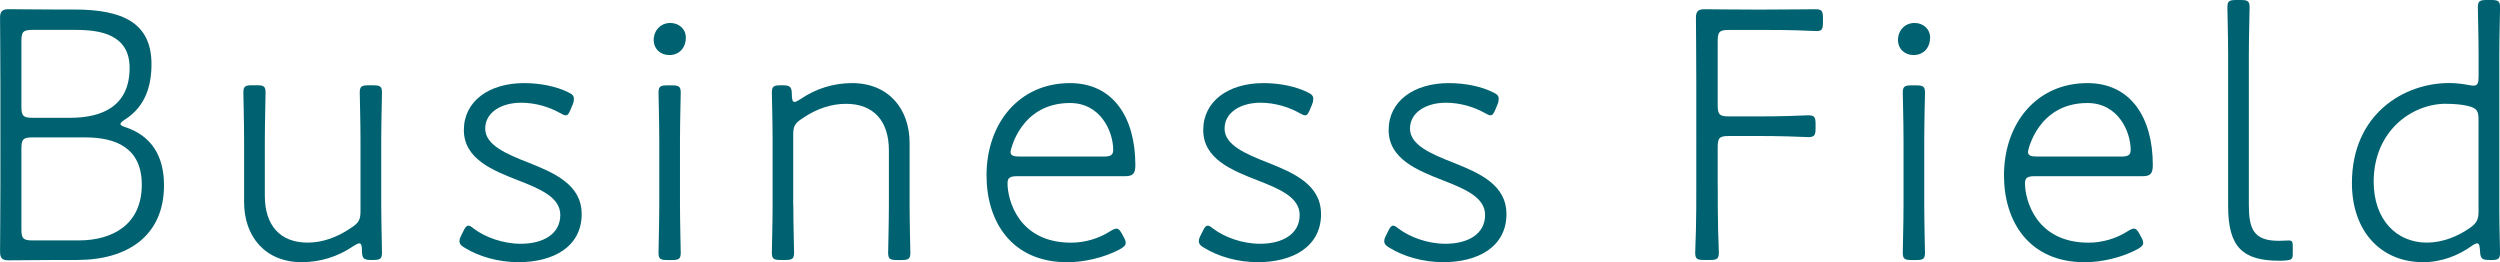 <?xml version="1.0" encoding="UTF-8"?><svg id="b" xmlns="http://www.w3.org/2000/svg" viewBox="0 0 433.21 45.44"><g id="c"><g><path d="m9.86,45.05c-2.11,0-7.23.06-8.38.06-1.09,0-1.47-.38-1.47-1.47,0-1.28.06-8,.06-11.26V14.33c0-4.1-.06-10.18-.06-11.33,0-1.02.45-1.41,1.47-1.41s5.25.06,8.38.06h3.01c8.38,0,13.38,2.3,13.38,9.47,0,3.58-.96,7.3-4.61,9.6-.51.32-.77.58-.77.77s.32.38.96.58c4.29,1.47,6.59,4.8,6.59,10.05,0,8.7-6.27,12.93-15.04,12.93h-3.52ZM3.71,18.49c0,1.6.32,1.92,1.92,1.92h6.59c5.25,0,10.24-1.86,10.24-8.64,0-5.82-5.12-6.59-9.34-6.59h-7.49c-1.6,0-1.92.32-1.92,1.92v11.39Zm0,21.25c0,1.6.32,1.92,1.92,1.92h8c5.89,0,10.94-2.75,10.94-9.66,0-6.46-4.61-8.19-9.79-8.19H5.63c-1.6,0-1.92.32-1.92,1.92v14.01Z" style="fill:#006270;"/><path d="m64.32,45.05c-1.28,0-1.6-.26-1.6-1.6,0-.9-.13-1.28-.45-1.28-.26,0-.58.19-1.09.51-2.62,1.79-5.7,2.75-8.9,2.75-6.4,0-9.98-4.54-9.98-10.37v-10.69c0-2.94-.13-7.74-.13-8.32,0-1.09.32-1.28,1.54-1.28h.77c1.22,0,1.54.19,1.54,1.28,0,.58-.13,5.38-.13,8.32v9.54c0,5.12,2.62,8.13,7.42,8.13,2.43,0,5.06-.83,7.62-2.62,1.28-.83,1.54-1.41,1.54-2.88v-12.16c0-3.01-.13-7.68-.13-8.32,0-1.09.32-1.28,1.54-1.28h.77c1.22,0,1.54.19,1.54,1.28,0,.64-.13,5.31-.13,8.32v11.07c0,2.56.13,7.36.13,8.32,0,1.09-.32,1.28-1.54,1.28h-.32Z" style="fill:#006270;"/><path d="m100.8,37.05c0,5.82-5.06,8.38-10.94,8.38-3.58,0-6.91-1.02-9.22-2.43-.7-.38-1.02-.7-1.02-1.22,0-.26.06-.51.32-1.02l.32-.64c.32-.7.58-1.02.9-1.02.26,0,.45.13,1.02.58,1.92,1.41,4.93,2.56,8.06,2.56,3.84,0,6.85-1.66,6.85-4.99,0-3.01-3.39-4.48-7.17-5.95-4.61-1.79-9.54-3.78-9.54-8.77s4.35-8.13,10.43-8.13c3.01,0,5.7.64,7.55,1.54.83.38,1.09.64,1.09,1.22,0,.32-.06.58-.19.9l-.32.77c-.32.77-.51,1.15-.9,1.15-.26,0-.64-.19-1.09-.45-1.73-.96-4.1-1.73-6.66-1.73-3.39,0-6.21,1.66-6.21,4.48s3.52,4.35,7.62,5.95c4.35,1.73,9.09,3.78,9.09,8.83Z" style="fill:#006270;"/><path d="m118.85,6.53c0,1.6-1.02,3.01-2.88,3.01-1.47,0-2.69-1.02-2.69-2.62s1.15-2.94,2.88-2.94c1.47,0,2.69,1.02,2.69,2.56Zm-3.2,38.53c-1.22,0-1.54-.19-1.54-1.28,0-.58.13-5.38.13-8.32v-11.07c0-3.26-.13-7.81-.13-8.32,0-1.09.32-1.28,1.54-1.28h.77c1.22,0,1.54.19,1.54,1.28,0,.51-.13,5.06-.13,8.32v11.07c0,2.94.13,7.74.13,8.32,0,1.09-.32,1.28-1.54,1.28h-.77Z" style="fill:#006270;"/><path d="m137.47,35.45c0,3.14.13,7.87.13,8.32,0,1.09-.32,1.28-1.54,1.28h-.77c-1.22,0-1.54-.19-1.54-1.28,0-.45.13-5.18.13-8.32v-11.07c0-3.14-.13-7.87-.13-8.32,0-1.09.32-1.28,1.54-1.28h.32c1.28,0,1.6.26,1.6,1.54,0,.9.13,1.34.45,1.34.26,0,.58-.19,1.09-.51,2.62-1.79,5.7-2.75,8.89-2.75,6.4,0,9.98,4.54,9.98,10.37v10.69c0,3.14.13,7.87.13,8.32,0,1.09-.32,1.28-1.54,1.28h-.77c-1.22,0-1.54-.19-1.54-1.28,0-.45.13-5.18.13-8.32v-9.41c0-5.06-2.62-8.06-7.42-8.06-2.43,0-5.06.77-7.62,2.56-1.28.83-1.54,1.34-1.54,2.88v12.03Z" style="fill:#006270;"/><path d="m194.69,41.02c.26.45.38.77.38,1.09,0,.38-.32.7-1.02,1.09-2.75,1.47-6.27,2.24-9.09,2.24-9.66,0-14.01-7.04-14.01-15.04,0-9.02,5.63-16,14.46-16,7.49,0,11.33,5.95,11.33,14.21,0,1.41-.38,1.92-1.73,1.92h-18.69c-1.28,0-1.73.26-1.73,1.22,0,3.01,1.98,10.3,11.01,10.3,2.37,0,4.8-.7,6.78-1.98.51-.32.83-.45,1.09-.45.38,0,.64.32,1.02,1.02l.19.38Zm-1.79-15.04c0-3.2-2.18-8.13-7.49-8.13-8.58,0-10.3,8.19-10.3,8.45,0,.64.45.83,1.6.83h14.53c1.22,0,1.66-.26,1.66-1.15Z" style="fill:#006270;"/><path d="m228.92,37.05c0,5.82-5.06,8.38-10.94,8.38-3.58,0-6.91-1.02-9.22-2.43-.7-.38-1.02-.7-1.02-1.22,0-.26.06-.51.32-1.02l.32-.64c.32-.7.58-1.02.9-1.02.26,0,.45.13,1.02.58,1.92,1.41,4.93,2.56,8.06,2.56,3.84,0,6.85-1.66,6.85-4.99,0-3.01-3.39-4.48-7.17-5.95-4.61-1.79-9.54-3.78-9.54-8.77s4.35-8.13,10.43-8.13c3.01,0,5.7.64,7.55,1.54.83.38,1.09.64,1.09,1.22,0,.32-.06.58-.19.9l-.32.77c-.32.77-.51,1.15-.9,1.15-.26,0-.64-.19-1.09-.45-1.73-.96-4.1-1.73-6.66-1.73-3.39,0-6.21,1.66-6.21,4.48s3.52,4.35,7.62,5.95c4.35,1.73,9.09,3.78,9.09,8.83Z" style="fill:#006270;"/><path d="m261.05,37.05c0,5.82-5.06,8.38-10.94,8.38-3.58,0-6.91-1.02-9.22-2.43-.7-.38-1.02-.7-1.02-1.22,0-.26.06-.51.32-1.02l.32-.64c.32-.7.58-1.02.9-1.02.26,0,.45.13,1.02.58,1.92,1.41,4.93,2.56,8.06,2.56,3.84,0,6.85-1.66,6.85-4.99,0-3.01-3.39-4.48-7.17-5.95-4.61-1.79-9.54-3.78-9.54-8.77s4.35-8.13,10.43-8.13c3.01,0,5.7.64,7.55,1.54.83.38,1.09.64,1.09,1.22,0,.32-.06.58-.19.9l-.32.77c-.32.77-.51,1.15-.9,1.15-.26,0-.64-.19-1.09-.45-1.73-.96-4.1-1.73-6.66-1.73-3.39,0-6.21,1.66-6.21,4.48s3.52,4.35,7.62,5.95c4.35,1.73,9.09,3.78,9.09,8.83Z" style="fill:#006270;"/><path d="m297.66,32.25c0,2.18,0,5.18.06,7.62.06,2.05.13,3.52.13,3.84,0,1.15-.32,1.34-1.54,1.34h-1.02c-1.22,0-1.54-.19-1.54-1.28,0-.32.06-1.98.13-4.03.06-2.3.06-4.99.06-7.49V14.33c0-4.1-.06-10.37-.06-11.26,0-1.09.38-1.47,1.47-1.47.77,0,4.93.06,8.38.06h1.92c3.26,0,8.06-.06,8.96-.06,1.09,0,1.28.32,1.28,1.54v.77c0,1.15-.19,1.47-1.09,1.47-.51,0-1.66-.06-3.52-.13-1.79-.06-3.9-.06-5.63-.06h-6.08c-1.6,0-1.92.32-1.92,1.92v11.14c0,1.6.32,1.92,1.92,1.92h4.8c1.6,0,3.65,0,5.38-.06,1.98-.06,3.14-.13,3.58-.13,1.09,0,1.28.32,1.28,1.54v.7c0,1.22-.19,1.54-1.28,1.54-.26,0-1.66-.06-3.65-.13-1.73-.06-3.78-.06-5.31-.06h-4.8c-1.6,0-1.92.32-1.92,1.92v6.78Z" style="fill:#006270;"/><path d="m334.46,6.53c0,1.6-1.02,3.01-2.88,3.01-1.47,0-2.69-1.02-2.69-2.62s1.15-2.94,2.88-2.94c1.47,0,2.69,1.02,2.69,2.56Zm-3.2,38.53c-1.22,0-1.54-.19-1.54-1.28,0-.58.13-5.38.13-8.32v-11.07c0-3.26-.13-7.81-.13-8.32,0-1.09.32-1.28,1.54-1.28h.77c1.22,0,1.54.19,1.54,1.28,0,.51-.13,5.06-.13,8.32v11.07c0,2.94.13,7.74.13,8.32,0,1.09-.32,1.28-1.54,1.28h-.77Z" style="fill:#006270;"/><path d="m371,41.02c.26.45.38.77.38,1.09,0,.38-.32.7-1.02,1.09-2.75,1.47-6.27,2.24-9.09,2.24-9.66,0-14.01-7.04-14.01-15.04,0-9.02,5.63-16,14.46-16,7.49,0,11.33,5.95,11.33,14.21,0,1.41-.38,1.92-1.73,1.92h-18.69c-1.28,0-1.73.26-1.73,1.22,0,3.01,1.98,10.3,11.01,10.3,2.37,0,4.8-.7,6.78-1.98.51-.32.83-.45,1.09-.45.38,0,.64.32,1.02,1.02l.19.38Zm-1.79-15.04c0-3.2-2.18-8.13-7.49-8.13-8.58,0-10.3,8.19-10.3,8.45,0,.64.45.83,1.6.83h14.53c1.22,0,1.66-.26,1.66-1.15Z" style="fill:#006270;"/><path d="m396.22,45.12c-.51.06-.83.06-1.22.06-6.4,0-8.9-2.37-8.9-9.47V9.6c0-3.14-.13-7.68-.13-8.32,0-1.09.32-1.28,1.54-1.28h.77c1.22,0,1.54.19,1.54,1.28,0,.64-.13,5.18-.13,8.32v25.92c0,4.16.83,6.21,5.18,6.21.45,0,1.28-.06,1.73-.06.64,0,.7.26.7,1.09v1.22c0,.9-.19,1.02-1.09,1.15Z" style="fill:#006270;"/><path d="m431.35,45.05c-1.28,0-1.54-.26-1.6-1.54-.06-.9-.13-1.34-.51-1.34-.19,0-.51.13-1.02.51-2.18,1.54-5.06,2.75-8.32,2.75-7.42,0-12.35-5.44-12.35-13.7,0-11.97,9.02-17.34,16.83-17.34,1.15,0,2.24.13,3.26.32.38.06.7.13.96.13.77,0,.9-.45.9-1.66v-3.58c0-3.14-.13-7.81-.13-8.32,0-1.09.32-1.28,1.54-1.28h.77c1.22,0,1.54.19,1.54,1.28,0,.51-.13,5.18-.13,8.32v26.37c0,3.46.13,7.17.13,7.81,0,1.09-.32,1.28-1.54,1.28h-.32Zm-7.49-27.07c-6.02,0-12.54,4.8-12.54,13.5,0,6.53,3.9,10.56,9.21,10.56,2.75,0,5.38-1.09,7.49-2.56,1.15-.83,1.47-1.41,1.47-2.88v-15.93c0-1.47-.32-1.92-1.79-2.3-1.09-.26-2.37-.38-3.84-.38Z" style="fill:#006270;"/></g></g></svg>